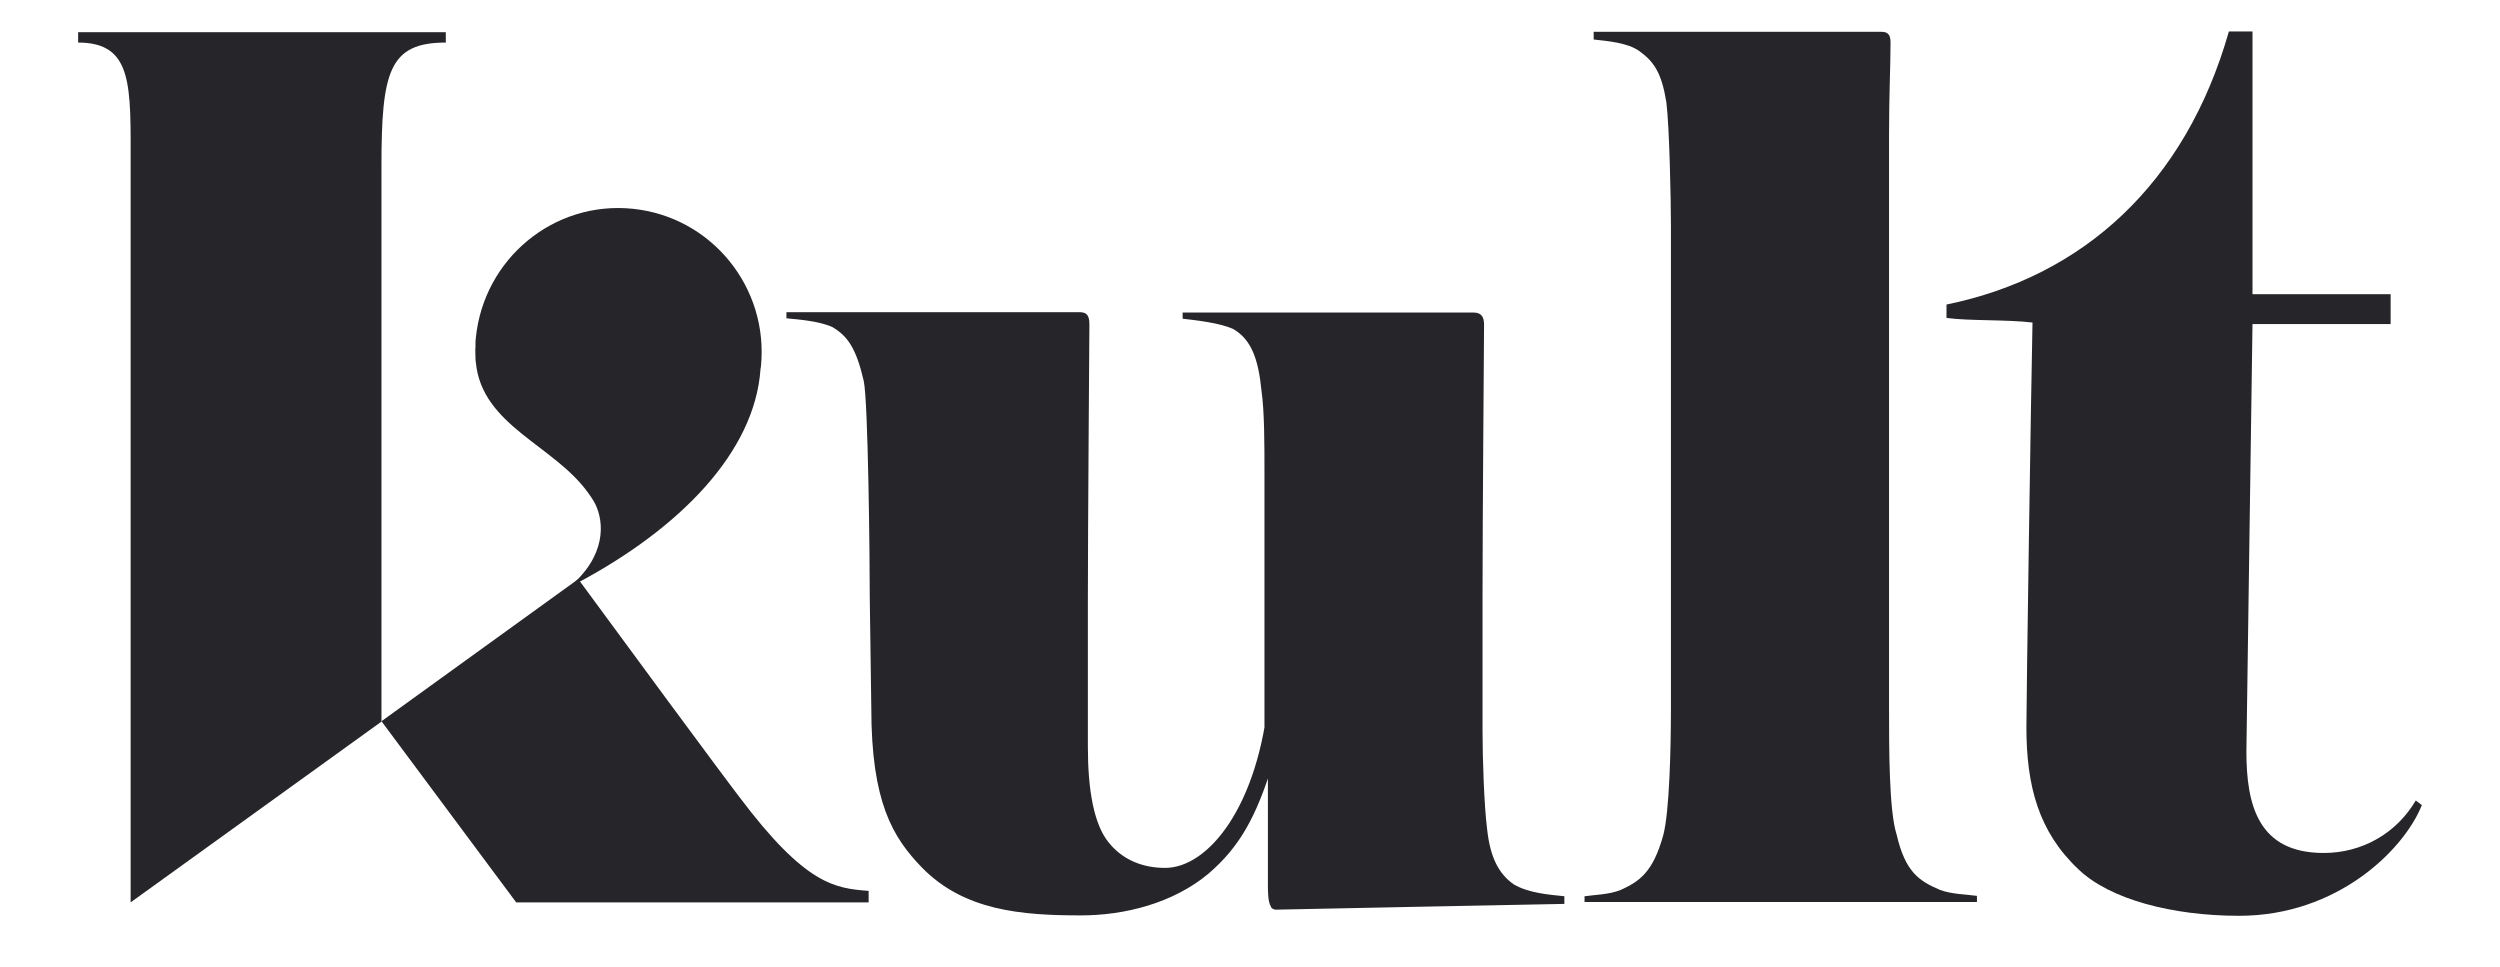 <svg width="75" height="29" viewBox="0 0 75 29" fill="none" xmlns="http://www.w3.org/2000/svg">
<path d="M38.265 27.29C38.219 27.29 38.128 27.244 38.128 27.198C38.037 27.06 38.037 26.749 38.037 26.52V22.935H38.174C37.683 24.509 37.192 25.405 36.255 26.209C35.182 27.106 33.721 27.462 32.43 27.462C30.649 27.462 28.925 27.324 27.658 26.026C26.778 25.118 26.139 24.061 26.139 21.234L26.093 17.937C26.093 16.857 26.048 12.042 25.911 11.422C25.682 10.434 25.42 10.078 24.974 9.813C24.575 9.63 23.947 9.584 23.593 9.549V9.365H32.373C32.556 9.365 32.682 9.411 32.682 9.721C32.682 10.078 32.636 15.708 32.636 18.029V22.406C32.636 23.705 32.819 24.739 33.264 25.279C33.663 25.773 34.246 26.037 34.954 26.037C36.244 26.037 37.763 24.199 38.071 20.798C38.208 19.672 37.934 23.911 37.934 22.521V14.214C37.934 13.318 37.934 12.33 37.843 11.709C37.751 10.767 37.534 10.181 36.998 9.871C36.598 9.687 35.879 9.607 35.479 9.561V9.377H44.214C44.442 9.377 44.522 9.515 44.522 9.733C44.522 10.089 44.476 15.489 44.476 17.822V21.924C44.476 22.728 44.522 24.164 44.614 24.877C44.705 25.727 44.967 26.221 45.413 26.531C45.858 26.795 46.486 26.841 46.931 26.887V27.117C46.646 27.117 38.356 27.29 38.265 27.29Z" fill="#262529"/>
<path d="M47.536 27.072V26.888C47.844 26.842 48.244 26.842 48.609 26.704C49.192 26.44 49.591 26.164 49.9 25.049C50.082 24.337 50.128 22.499 50.128 21.2V6.792C50.128 5.988 50.082 3.793 49.991 3.069C49.854 2.219 49.637 1.863 49.192 1.541C48.838 1.277 48.21 1.231 47.81 1.185V0.955H56.454C56.636 0.955 56.716 1.047 56.716 1.265C56.716 1.943 56.671 2.874 56.671 4.046V21.189C56.671 22.487 56.671 24.326 56.899 25.038C57.161 26.164 57.573 26.428 58.189 26.692C58.543 26.83 58.988 26.83 59.308 26.876V27.06H47.536V27.072Z" fill="#262529"/>
<path d="M72.656 24.153C72.119 25.497 70.121 27.474 67.175 27.474C65.165 27.474 63.293 26.979 62.357 26.083C61.158 24.957 60.792 23.578 60.792 21.82C60.792 20.924 60.929 11.87 60.975 9.676C60.221 9.584 59.057 9.63 58.395 9.538V9.136C62.494 8.297 65.565 5.516 66.867 0.943H67.575V8.825H71.719V9.722H67.575L67.392 22.544C67.392 24.153 67.746 25.589 69.71 25.589C70.863 25.589 71.891 25.003 72.473 24.015L72.656 24.153Z" fill="#262529"/>
<path d="M3.919 27.071V4.976C3.919 2.575 3.999 1.277 2.344 1.277V0.966H13.374V1.277C11.672 1.277 11.444 2.15 11.444 4.988V21.648L3.919 27.071Z" fill="#262529"/>
<path d="M22.816 11.066C22.816 11.043 22.828 11.02 22.828 10.997C23.067 8.619 21.343 6.504 18.98 6.263C16.616 6.022 14.515 7.757 14.275 10.135C14.264 10.204 14.264 10.285 14.264 10.354C14.264 10.365 14.264 10.365 14.264 10.377C14.264 10.388 14.264 10.399 14.264 10.411C14.252 10.514 14.264 10.606 14.264 10.71C14.264 10.767 14.264 10.813 14.275 10.871C14.458 12.778 16.628 13.352 17.655 14.8C17.712 14.88 17.769 14.961 17.815 15.041C18.078 15.489 18.272 16.489 17.244 17.466C17.256 17.477 17.267 17.5 17.278 17.512C20.384 15.869 22.645 13.571 22.816 11.066Z" fill="#262529"/>
<path d="M22.166 23.889C22.166 23.889 21.823 23.464 17.382 17.42C17.37 17.409 17.359 17.386 17.347 17.374L11.444 21.637L15.486 27.072H26.059V26.727C25.055 26.646 24.175 26.566 22.166 23.889Z" fill="#262529"/>
</svg>
